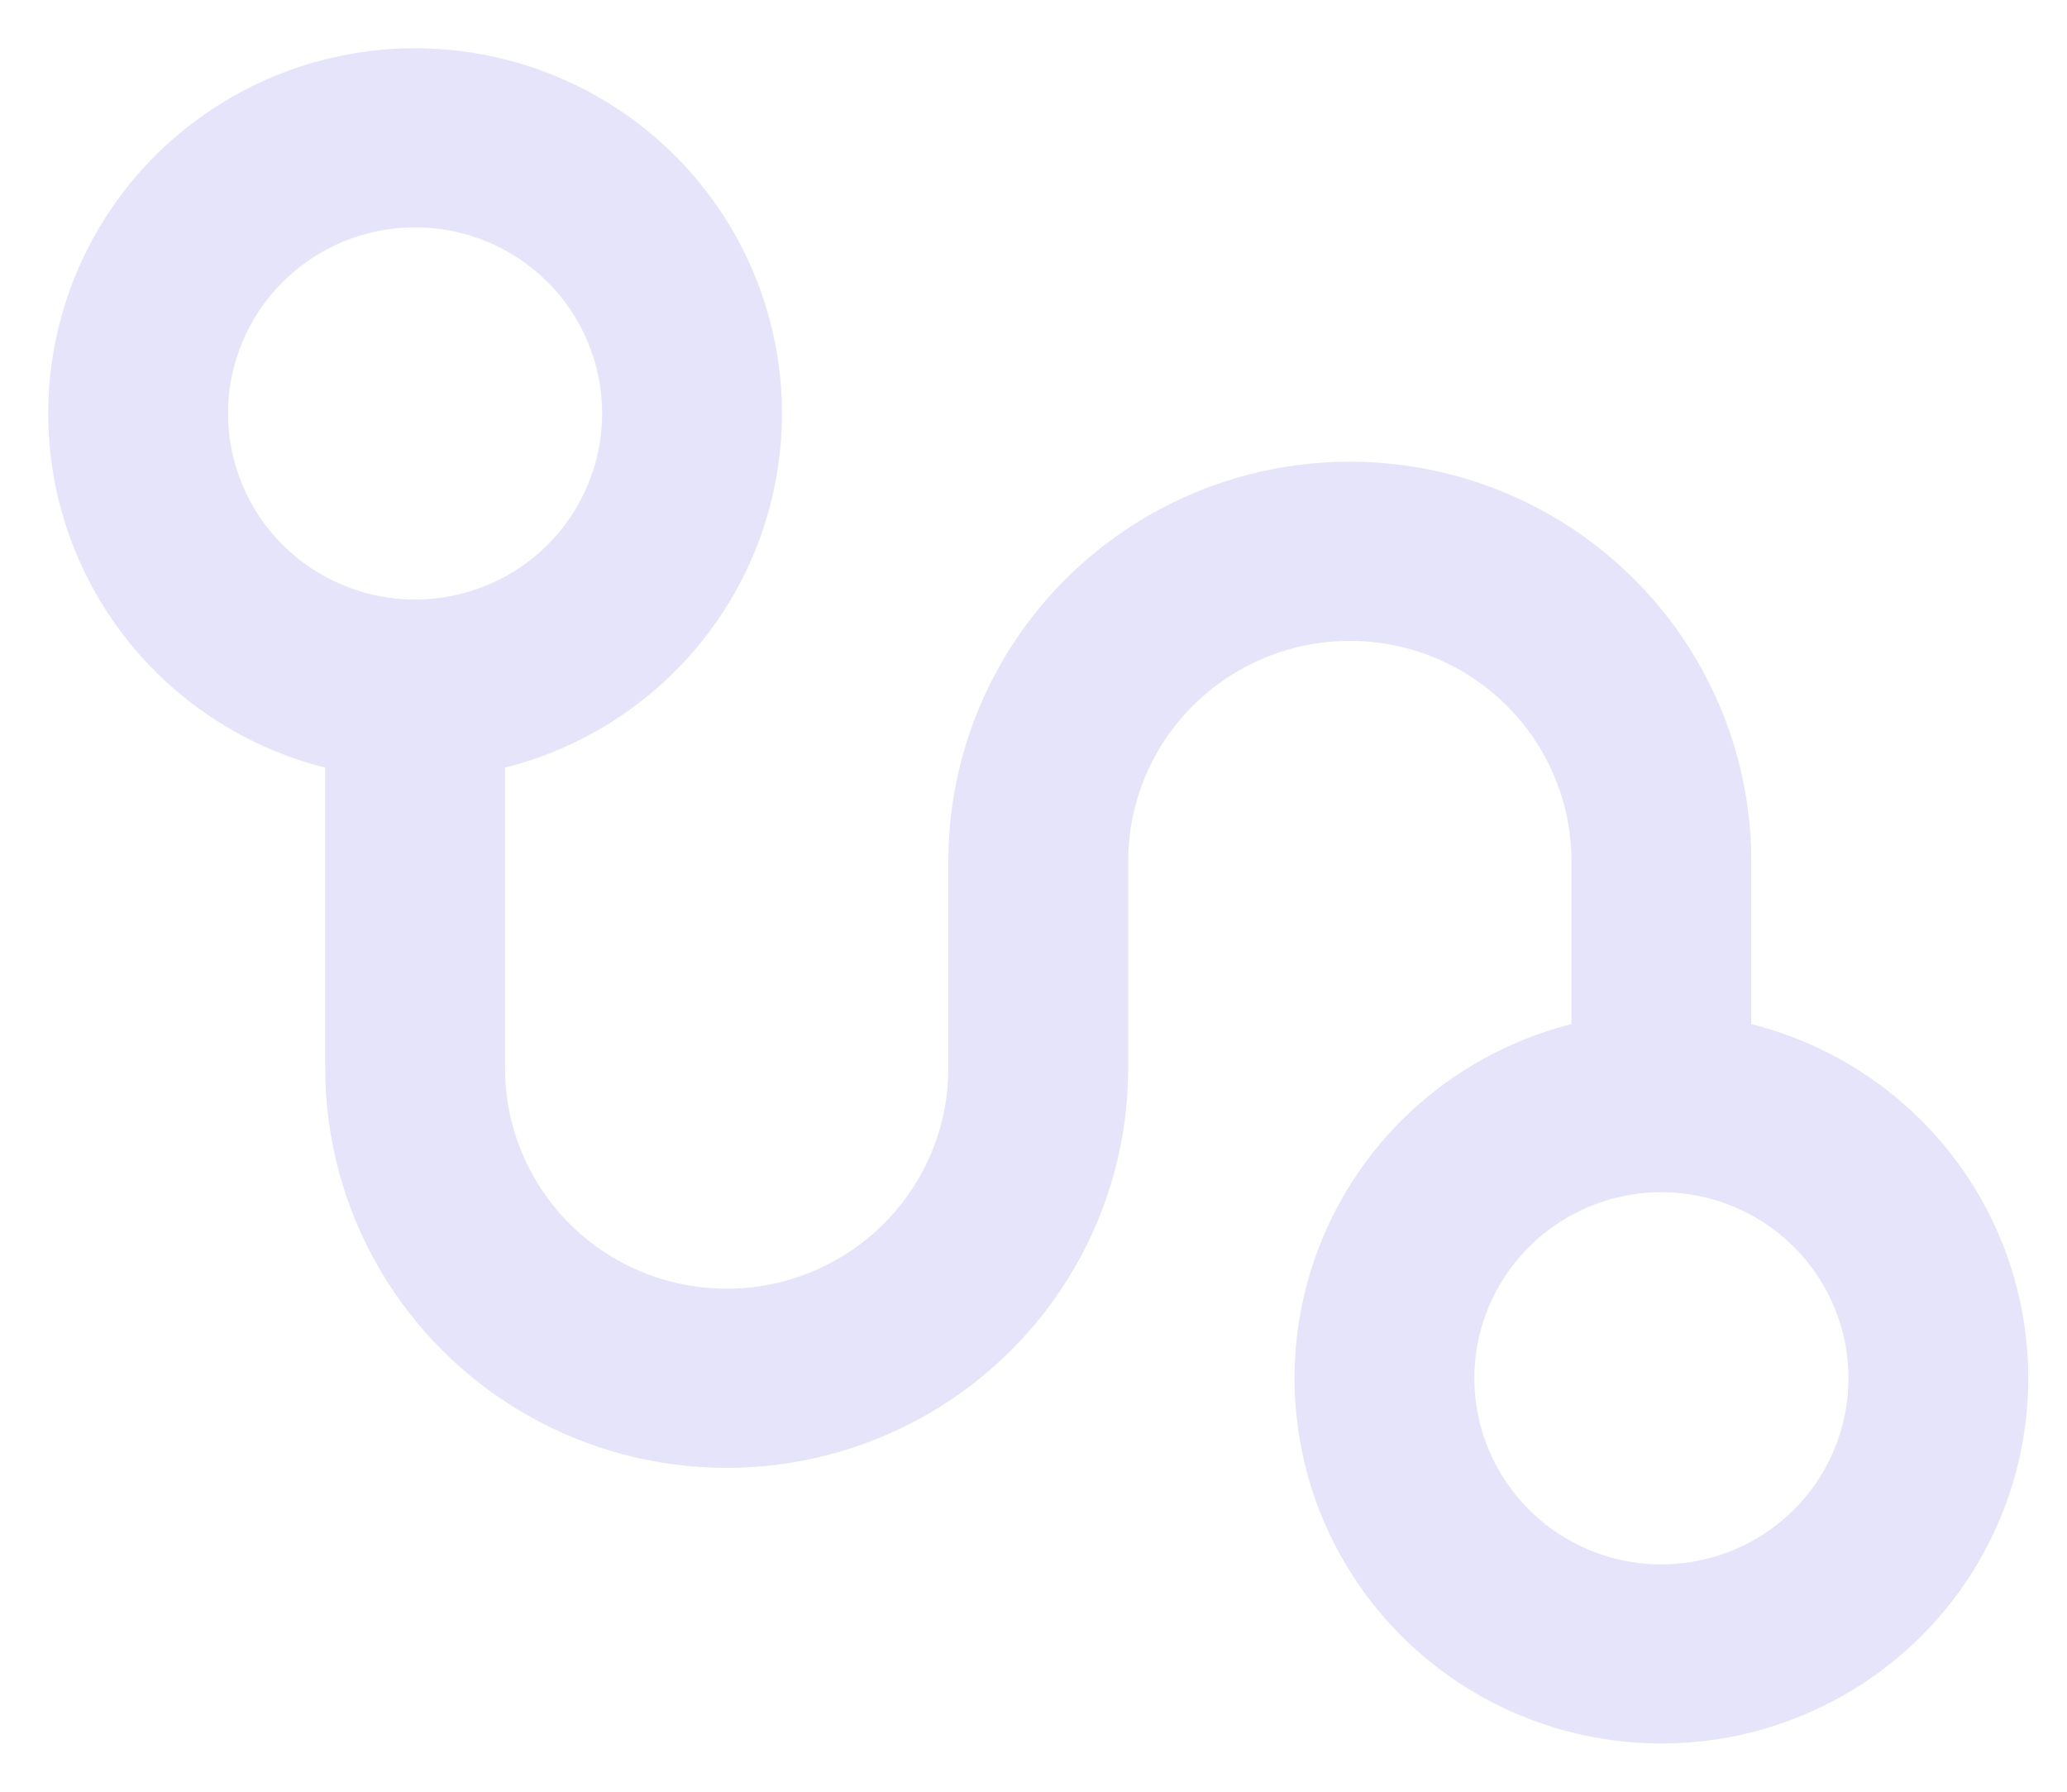 <svg width="30" height="26" viewBox="0 0 30 26" fill="none" xmlns="http://www.w3.org/2000/svg">
<path d="M25.118 15.1V12.5C25.118 10.535 24.065 8.719 22.355 7.736C20.645 6.754 18.538 6.754 16.828 7.736C15.117 8.719 14.064 10.535 14.064 12.5V15.5C14.064 16.751 13.394 17.906 12.305 18.532C11.217 19.157 9.876 19.157 8.788 18.532C7.7 17.906 7.03 16.751 7.03 15.5V10.9C8.671 10.566 10.037 9.441 10.673 7.899C11.309 6.356 11.131 4.6 10.198 3.215C9.265 1.831 7.7 1 6.025 1C4.349 1 2.784 1.831 1.851 3.215C0.919 4.6 0.74 6.356 1.376 7.899C2.012 9.441 3.378 10.566 5.02 10.9V15.5C5.02 17.465 6.073 19.281 7.783 20.264C9.493 21.246 11.6 21.246 13.31 20.264C15.021 19.281 16.074 17.465 16.074 15.5V12.5C16.074 11.249 16.744 10.094 17.832 9.469C18.921 8.843 20.262 8.843 21.35 9.469C22.438 10.094 23.108 11.249 23.108 12.5V15.1C21.467 15.434 20.101 16.559 19.465 18.101C18.829 19.644 19.007 21.4 19.94 22.785C20.873 24.169 22.438 25 24.113 25C25.788 25 27.354 24.169 28.287 22.785C29.219 21.4 29.398 19.644 28.762 18.101C28.126 16.559 26.76 15.434 25.118 15.1ZM3.01 5.999C3.01 5.204 3.327 4.441 3.893 3.878C4.458 3.315 5.225 2.999 6.025 2.999C6.824 2.999 7.591 3.315 8.157 3.878C8.722 4.441 9.039 5.204 9.039 5.999C9.039 6.795 8.722 7.558 8.157 8.121C7.591 8.684 6.824 9 6.025 9C5.225 9 4.458 8.684 3.893 8.121C3.327 7.558 3.01 6.795 3.01 5.999ZM24.113 23.001C23.314 23.001 22.547 22.685 21.982 22.122C21.416 21.559 21.099 20.797 21.099 20.001C21.099 19.205 21.416 18.442 21.982 17.879C22.547 17.317 23.314 17 24.113 17C24.913 17 25.68 17.317 26.245 17.879C26.811 18.442 27.128 19.205 27.128 20.001C27.128 20.797 26.811 21.559 26.245 22.122C25.68 22.685 24.913 23.001 24.113 23.001Z" fill="#E5E4FA" stroke="#E5E4FA" stroke-width="0.6"/>
</svg>
